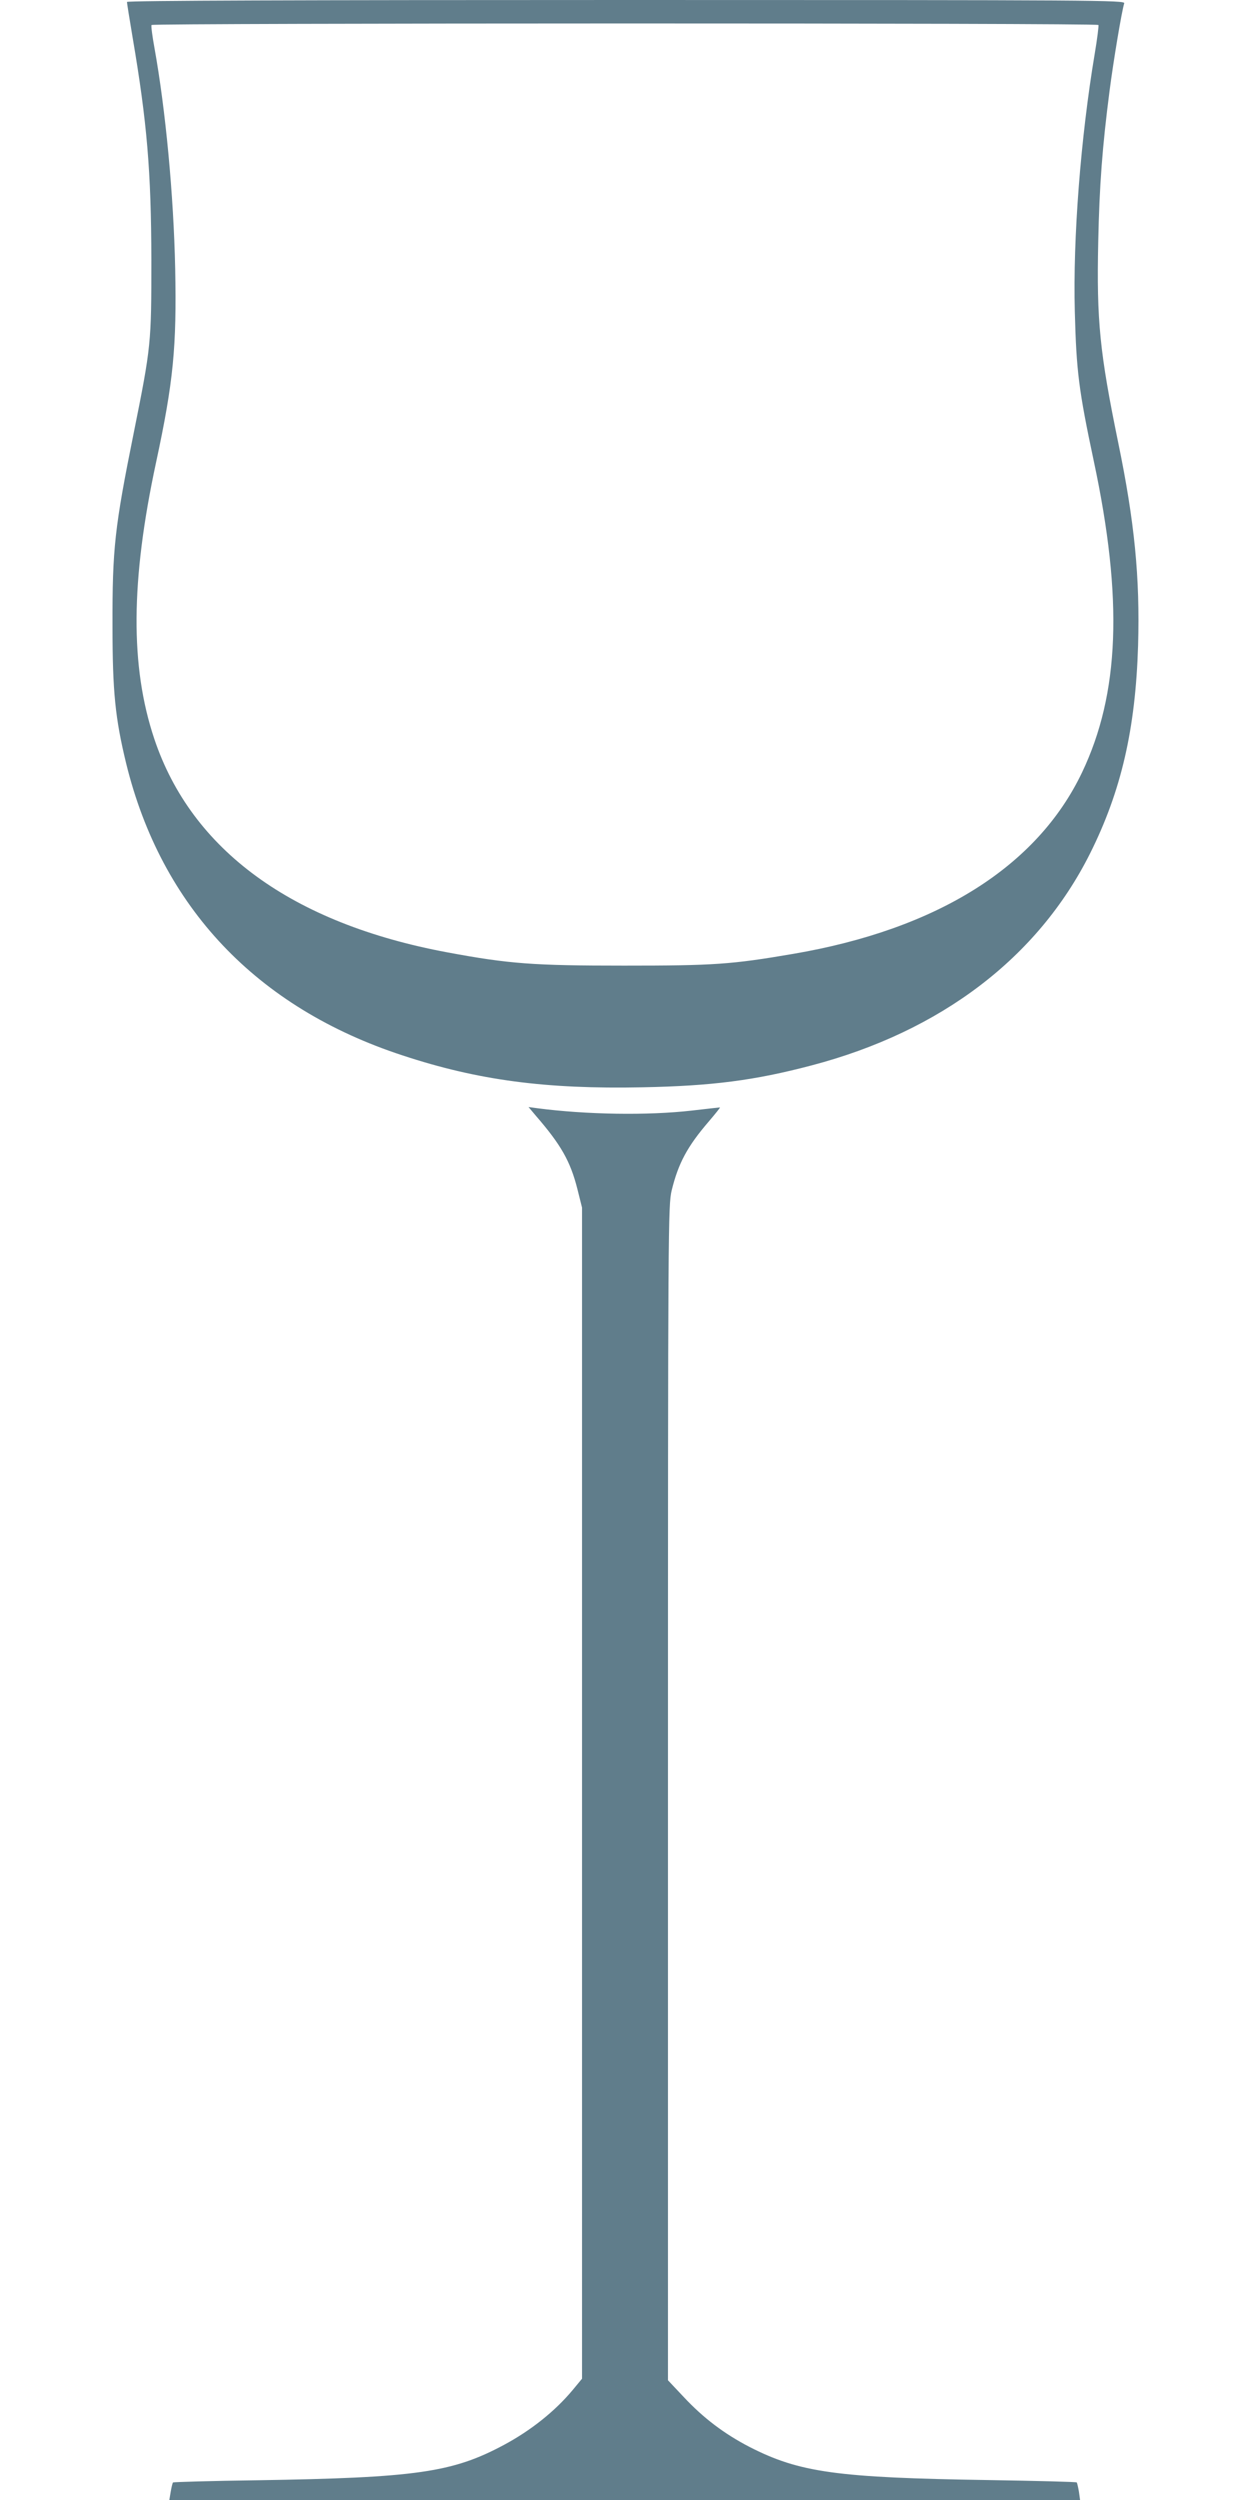 <?xml version="1.0" standalone="no"?>
<!DOCTYPE svg PUBLIC "-//W3C//DTD SVG 20010904//EN"
 "http://www.w3.org/TR/2001/REC-SVG-20010904/DTD/svg10.dtd">
<svg version="1.0" xmlns="http://www.w3.org/2000/svg"
 width="640pt" height="1280pt" viewBox="0 0 640 1280"
 preserveAspectRatio="xMidYMid meet">
<g transform="translate(0,1280) scale(0.1,-0.1)"
fill="#607d8b" stroke="none">
<path d="M650 12790 c0 -5 13 -87 29 -182 74 -435 95 -685 96 -1138 0 -428 -1
-442 -90 -885 -98 -486 -110 -593 -109 -990 0 -337 14 -473 70 -704 180 -734
667 -1250 1416 -1495 385 -127 731 -173 1227 -163 357 7 574 35 866 112 662
174 1159 552 1426 1085 160 320 233 638 246 1065 10 349 -18 633 -102 1040
-94 459 -111 621 -102 1029 6 287 21 486 58 771 19 148 62 407 75 448 5 16
-121 17 -2550 17 -1650 0 -2556 -3 -2556 -10z m4974 -118 c2 -4 -6 -70 -19
-147 -72 -429 -112 -945 -102 -1320 8 -306 20 -402 97 -765 151 -708 132
-1192 -60 -1595 -230 -482 -741 -803 -1480 -929 -316 -54 -404 -60 -865 -60
-465 0 -588 9 -905 68 -794 148 -1309 523 -1500 1093 -124 371 -121 809 9
1415 89 414 106 591 98 993 -8 377 -49 812 -106 1129 -11 60 -18 113 -15 118
7 10 4841 11 4848 0z"/>
<path d="M2743 7088 c129 -149 177 -233 213 -375 l24 -96 0 -2998 0 -2998 -48
-58 c-91 -109 -214 -207 -352 -281 -263 -141 -449 -168 -1265 -181 -233 -3
-426 -9 -429 -11 -3 -3 -8 -25 -12 -48 l-7 -42 2332 0 2331 0 -6 43 c-4 23 -9
44 -11 47 -2 3 -204 8 -449 12 -781 12 -971 39 -1227 170 -129 67 -235 147
-336 255 l-81 86 0 3006 c0 2929 1 3008 19 3086 34 139 80 225 190 353 34 40
60 72 57 72 -2 0 -66 -7 -143 -16 -225 -26 -542 -21 -793 12 l-44 6 37 -44z"/>
</g>
</svg>
